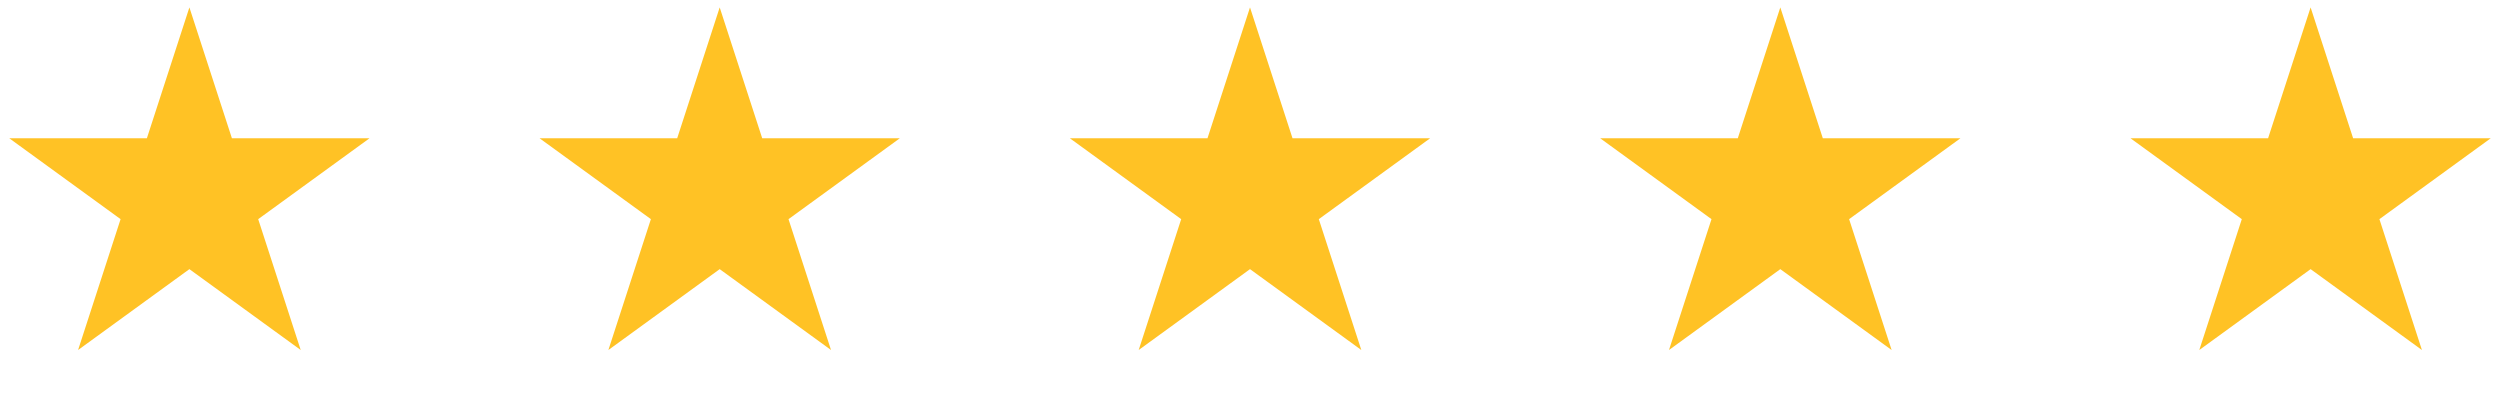 <svg width="165" height="26" viewBox="0 0 165 26" fill="none" xmlns="http://www.w3.org/2000/svg">
<path d="M12.5 0.489L15.306 9.126H24.388L17.041 14.464L19.847 23.101L12.5 17.763L5.153 23.101L7.959 14.464L0.612 9.126H9.694L12.5 0.489Z" fill="#FFC225"/>
<path d="M47.5 0.489L50.306 9.126H59.388L52.041 14.464L54.847 23.101L47.5 17.763L40.153 23.101L42.959 14.464L35.612 9.126H44.694L47.5 0.489Z" fill="#FFC225"/>
<path d="M82.5 0.489L85.306 9.126H94.388L87.041 14.464L89.847 23.101L82.5 17.763L75.153 23.101L77.959 14.464L70.612 9.126H79.694L82.5 0.489Z" fill="#FFC225"/>
<path d="M117.5 0.489L120.306 9.126H129.388L122.041 14.464L124.847 23.101L117.5 17.763L110.153 23.101L112.959 14.464L105.612 9.126H114.694L117.5 0.489Z" fill="#FFC225"/>
<path d="M152.5 0.489L155.306 9.126H164.388L157.041 14.464L159.847 23.101L152.5 17.763L145.153 23.101L147.959 14.464L140.612 9.126H149.694L152.5 0.489Z" fill="#FFC225"/>
</svg>
